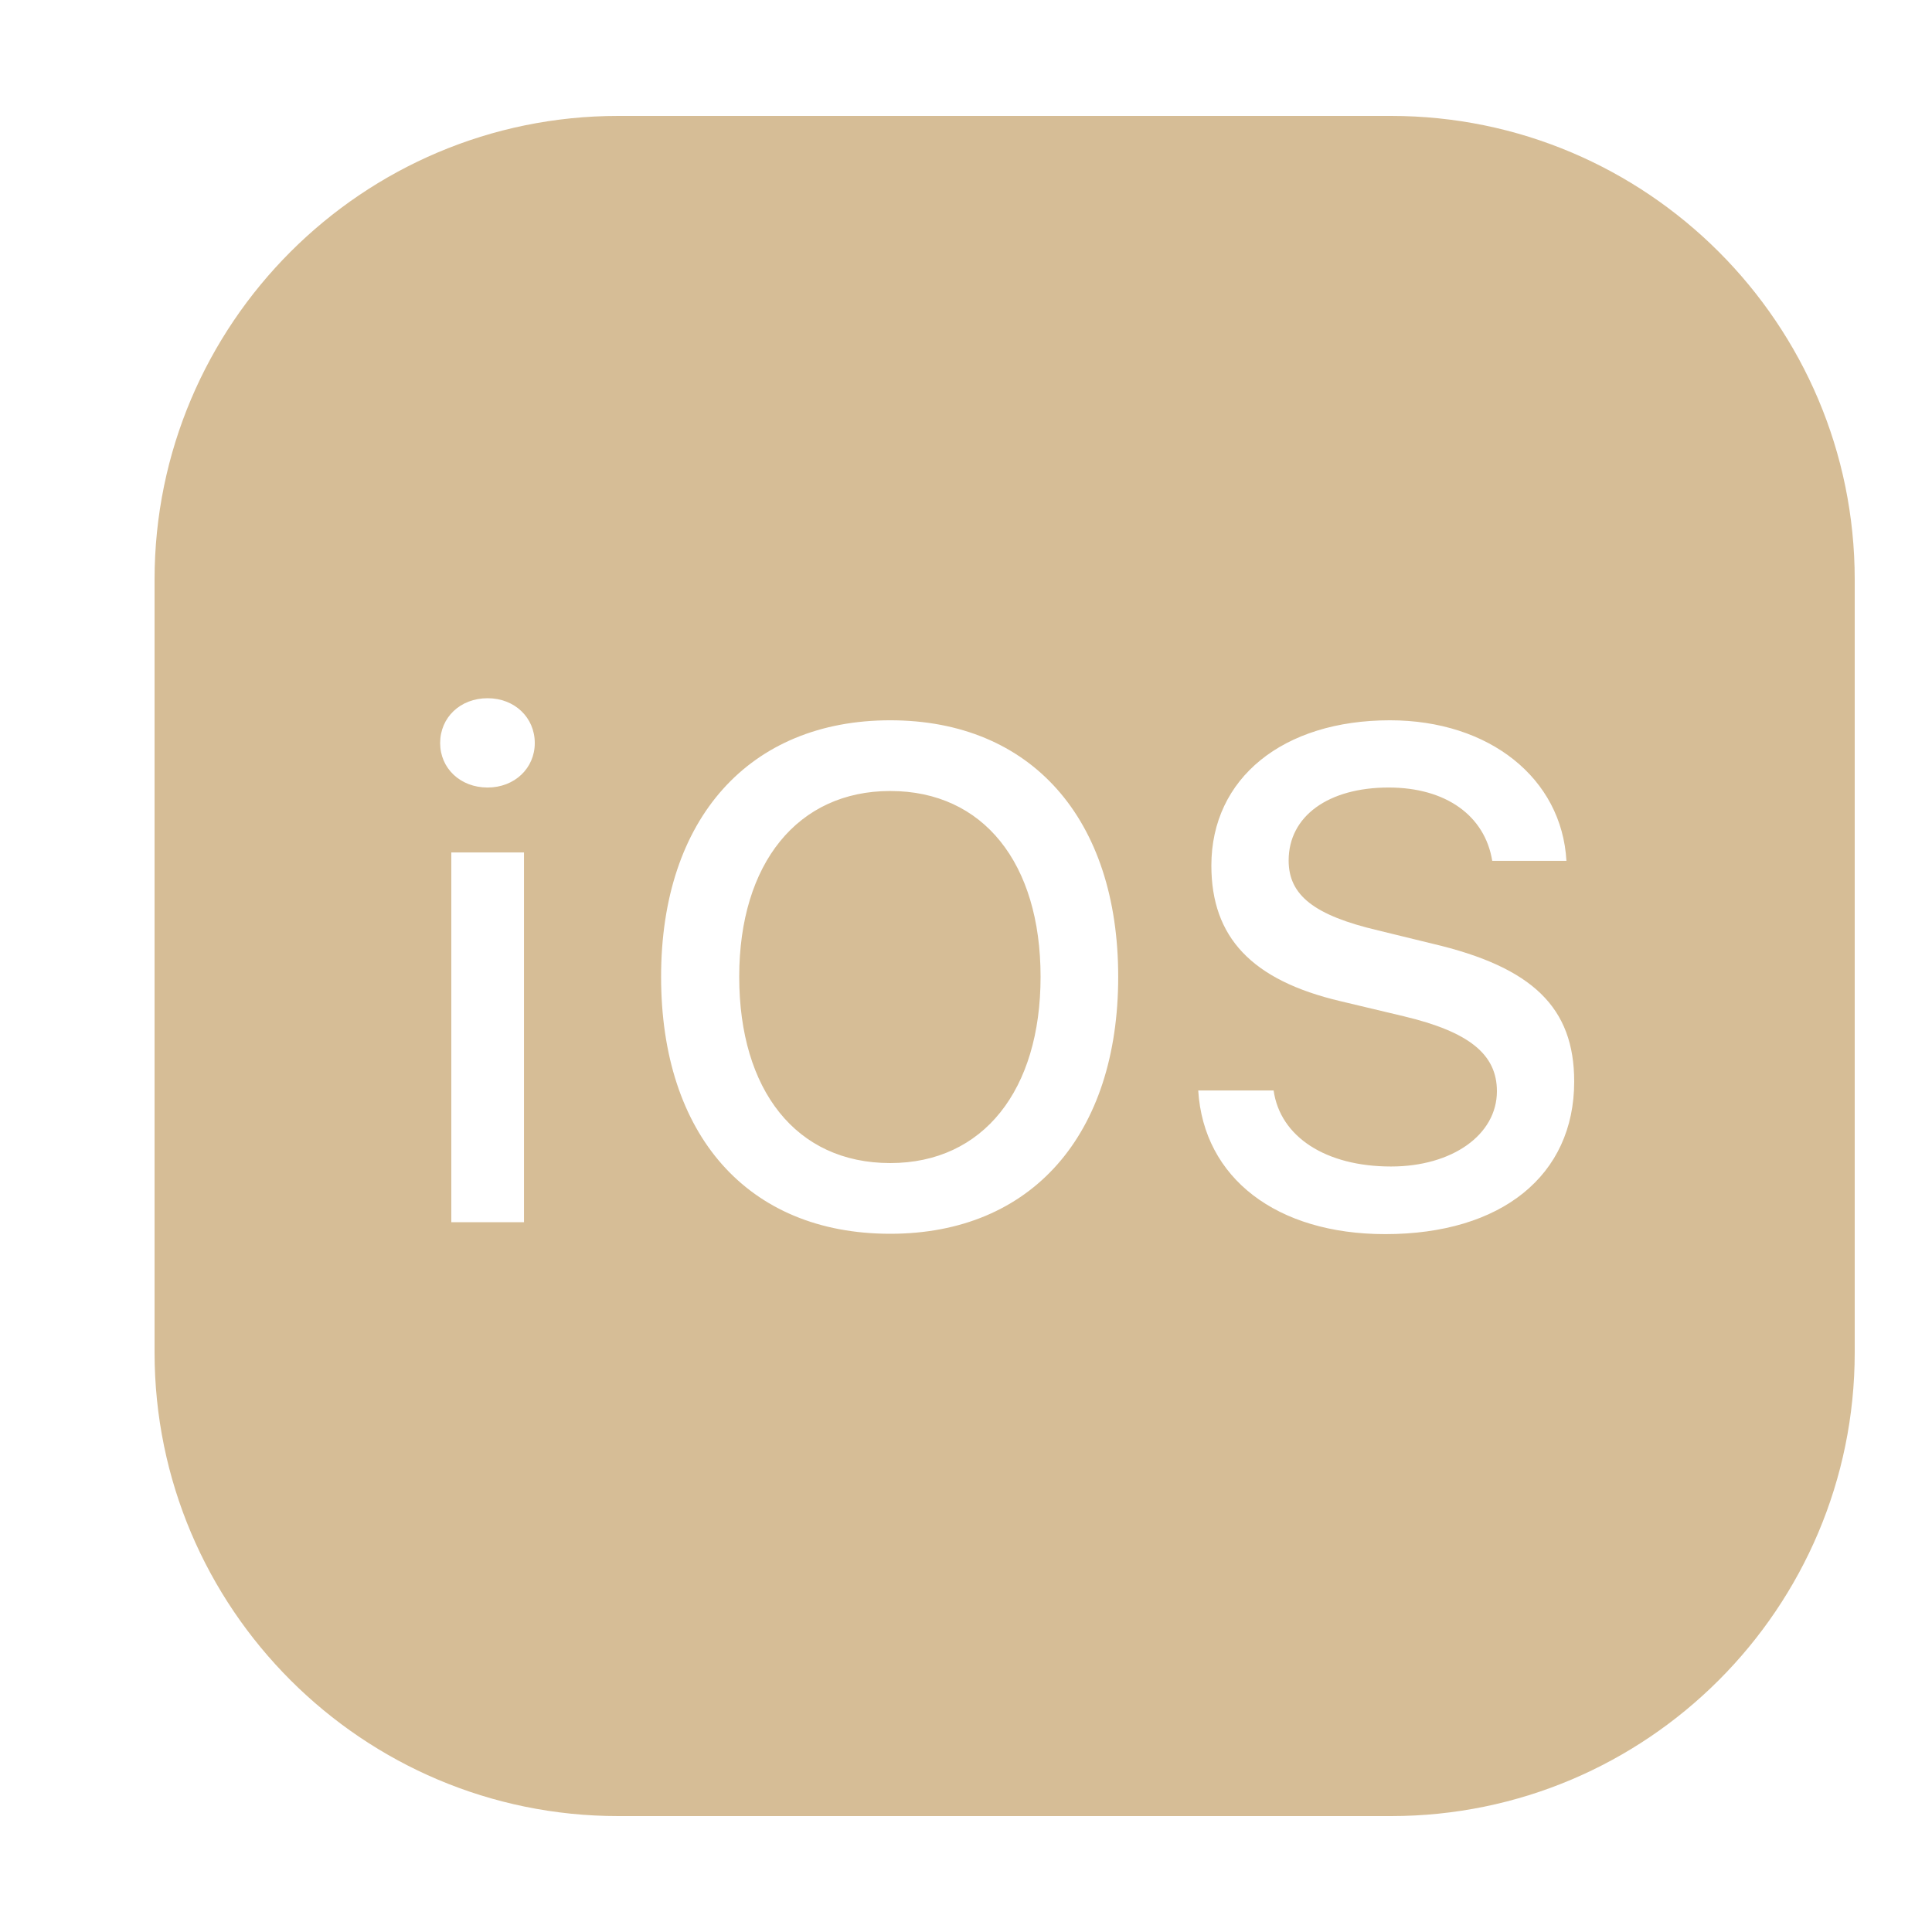 <?xml version="1.0"?><svg fill="#D6BD96" xmlns="http://www.w3.org/2000/svg" viewBox="0 0 50 50" width="250px" height="250px">    <path d="M 16 3 C 9.38 3 4 8.38 4 15 L 4 35 C 4 41.62 9.38 47 16 47 L 36 47 C 42.62 47 48 41.62 48 35 L 48 15 C 48 8.38 42.62 3 36 3 L 16 3 z M 12.619 18.07 C 13.319 18.07 13.84 18.57 13.84 19.23 C 13.84 19.88 13.319 20.381 12.619 20.381 C 11.909 20.381 11.391 19.88 11.391 19.23 C 11.391 18.57 11.909 18.07 12.619 18.07 z M 23.039 18.641 C 26.689 18.641 28.939 21.189 28.939 25.279 C 28.939 29.359 26.709 31.93 23.039 31.93 C 19.349 31.93 17.109 29.369 17.109 25.279 C 17.109 21.179 19.399 18.641 23.039 18.641 z M 35.971 18.641 C 38.541 18.641 40.419 20.139 40.539 22.279 L 38.619 22.279 C 38.429 21.109 37.419 20.381 35.939 20.381 C 34.379 20.381 33.35 21.12 33.35 22.27 C 33.35 23.17 34.01 23.69 35.67 24.08 L 37.061 24.42 C 39.671 25.03 40.74 26.08 40.74 27.99 C 40.74 30.42 38.86 31.939 35.85 31.939 C 33.04 31.939 31.15 30.491 31.01 28.221 L 32.961 28.221 C 33.131 29.421 34.31 30.189 36 30.189 C 37.58 30.189 38.74 29.37 38.74 28.24 C 38.74 27.28 38.01 26.701 36.33 26.301 L 34.689 25.91 C 32.399 25.37 31.35 24.26 31.35 22.4 C 31.35 20.14 33.201 18.641 35.971 18.641 z M 23.039 20.471 C 20.649 20.471 19.131 22.339 19.131 25.279 C 19.131 28.209 20.599 30.1 23.039 30.1 C 25.449 30.1 26.93 28.209 26.93 25.279 C 26.93 22.339 25.449 20.471 23.039 20.471 z M 11.68 22.061 L 13.561 22.061 L 13.561 31.631 L 11.68 31.631 L 11.68 22.061 z"/></svg>